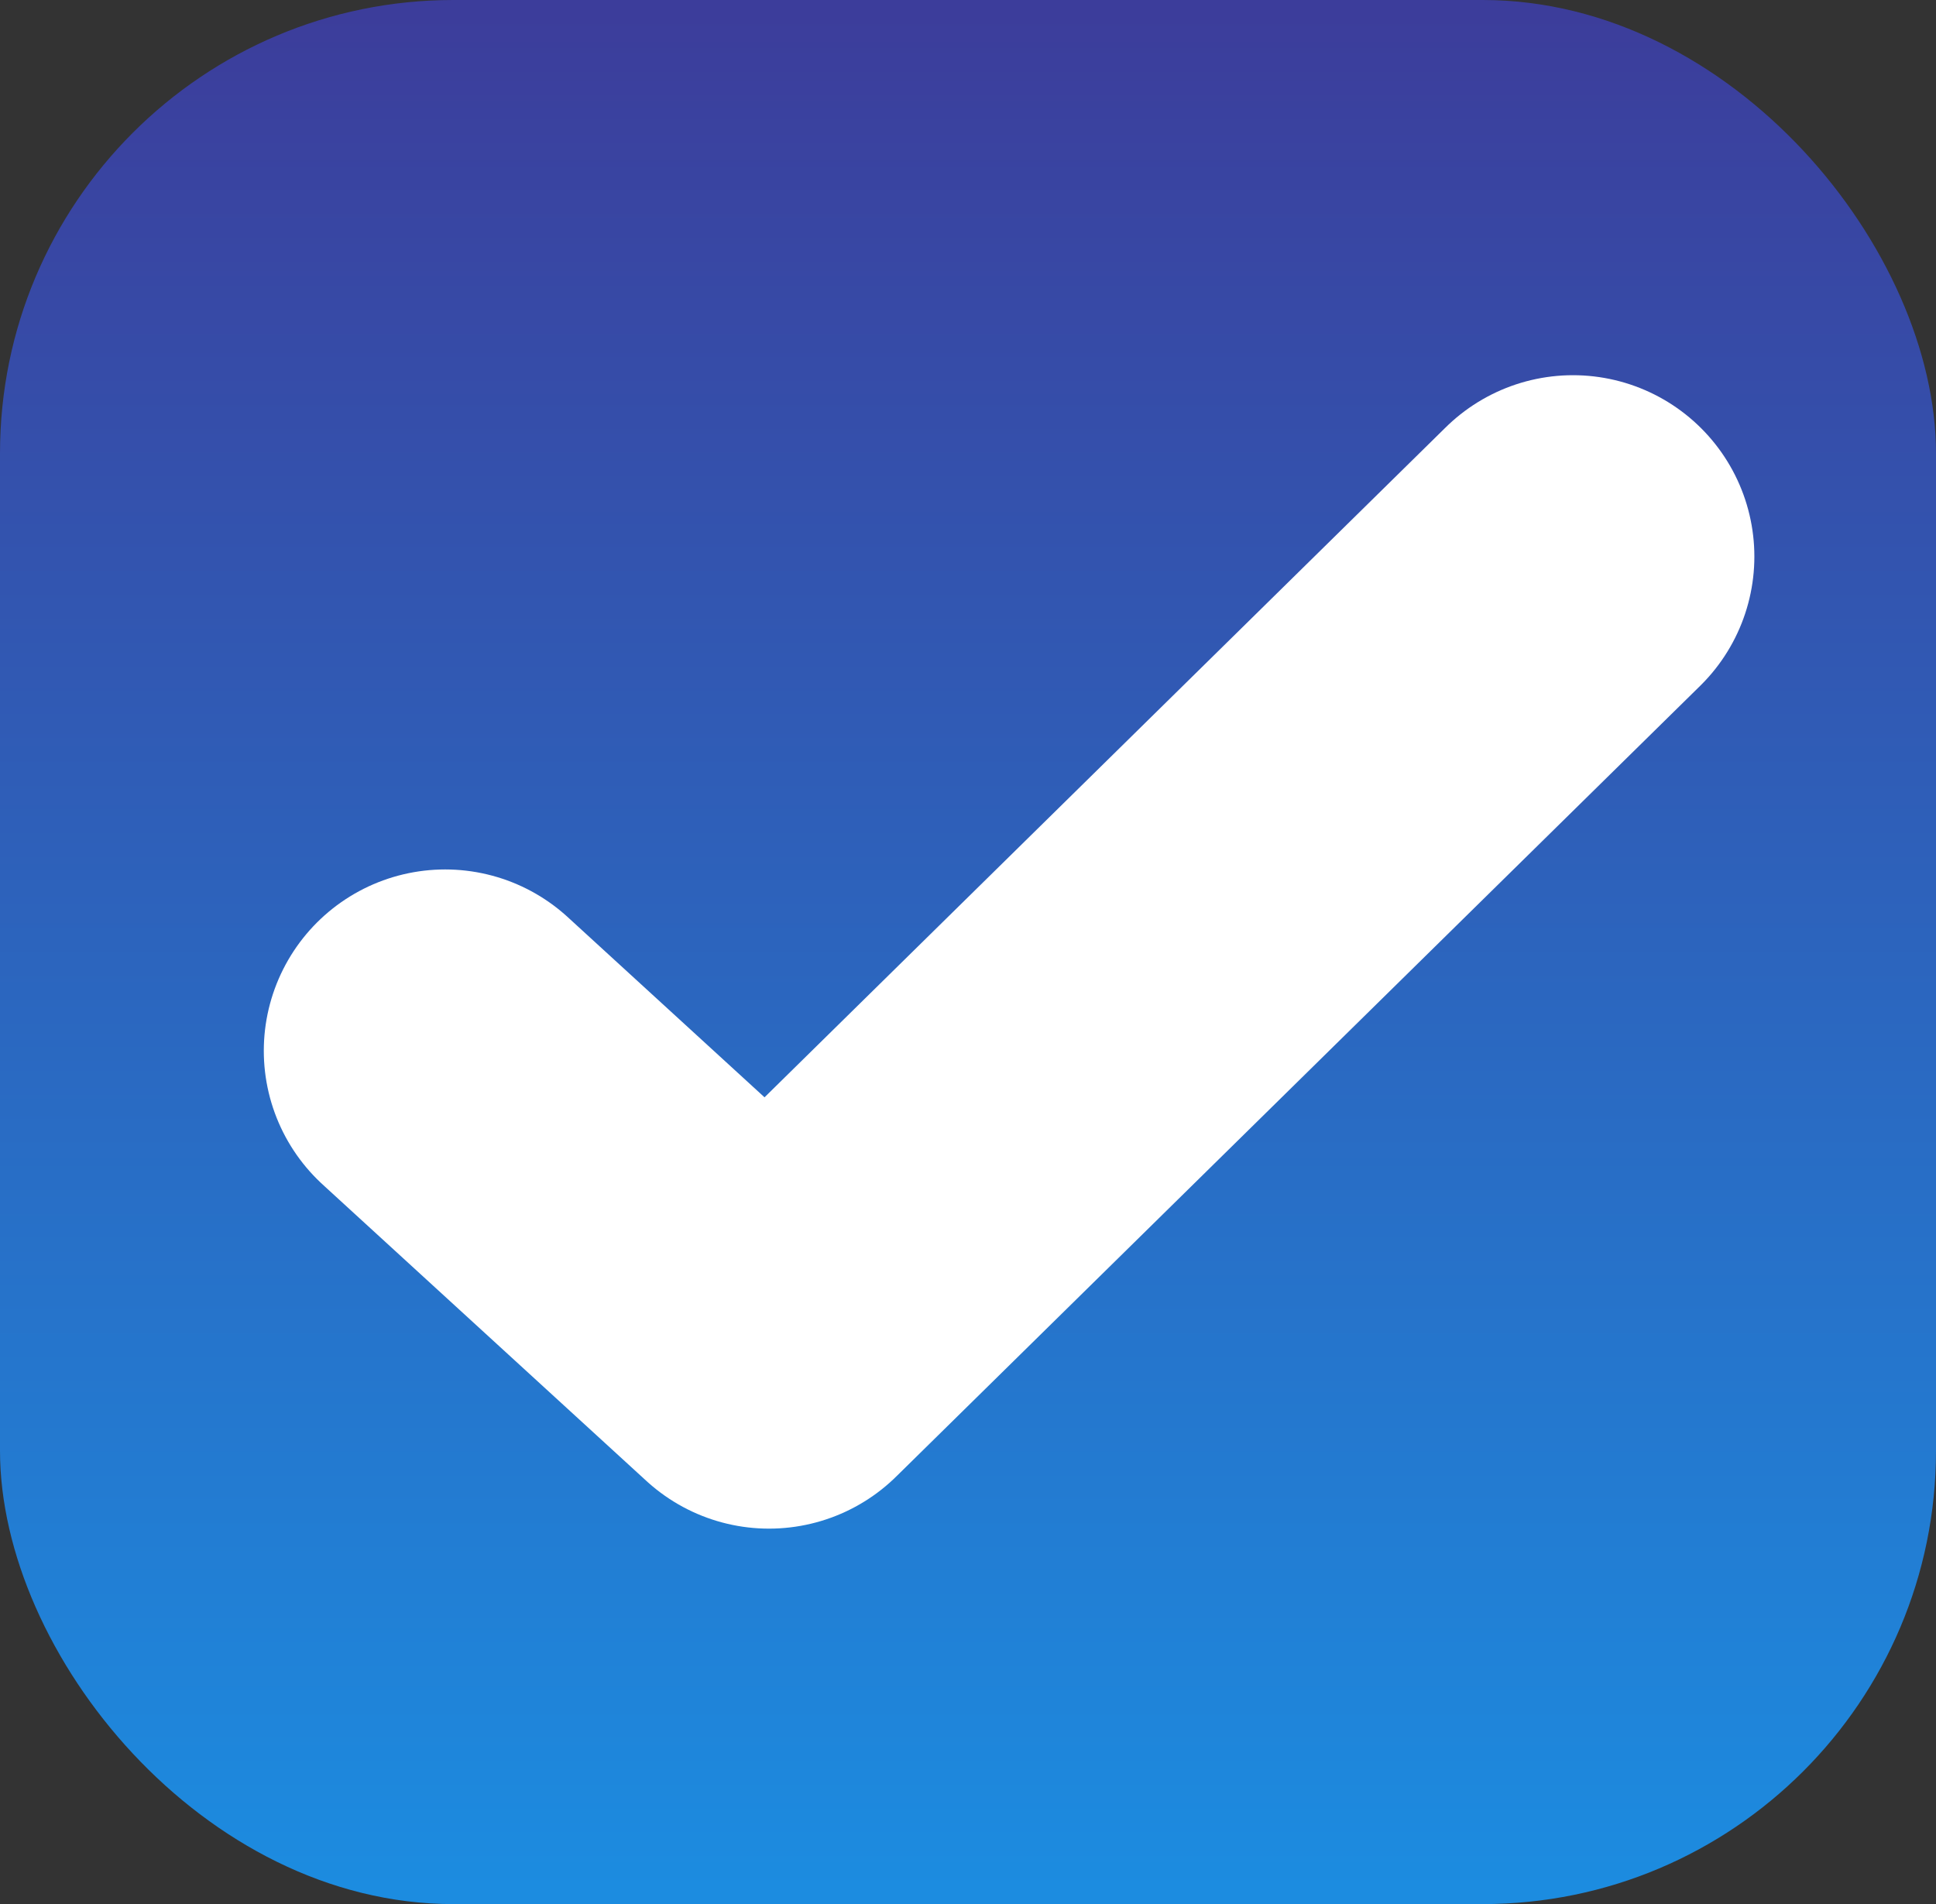 <svg xmlns="http://www.w3.org/2000/svg" xmlns:xlink="http://www.w3.org/1999/xlink" width="21.349" height="21" viewBox="0 0 21.349 21">
  <rect x="0" y="0" width="21.349" height="21" fill="#333333" stroke="none"/>
  <defs>
    <linearGradient id="linear-gradient" x1="0.5" x2="0.5" y2="1" gradientUnits="objectBoundingBox">
      <stop offset="0" stop-color="#3c3d9b"/>
      <stop offset="1" stop-color="#1c8ce0"/>
    </linearGradient>
  </defs>
  <g id="check-icon" transform="translate(-1064.535 -1779.428)">
    <rect id="Rectangle_13881" data-name="Rectangle 13881" width="21.349" height="21" rx="5" transform="translate(1064.535 1779.428)" fill="url(#linear-gradient)"/>
    <path id="Path_457" data-name="Path 457" d="M-8819.357-20262.807l3.571,3.27,8.866-8.721" transform="translate(9888.801 22053.824)" fill="none" stroke="#fff" stroke-linecap="round" stroke-linejoin="round" stroke-width="4"/>
  </g>
</svg>
